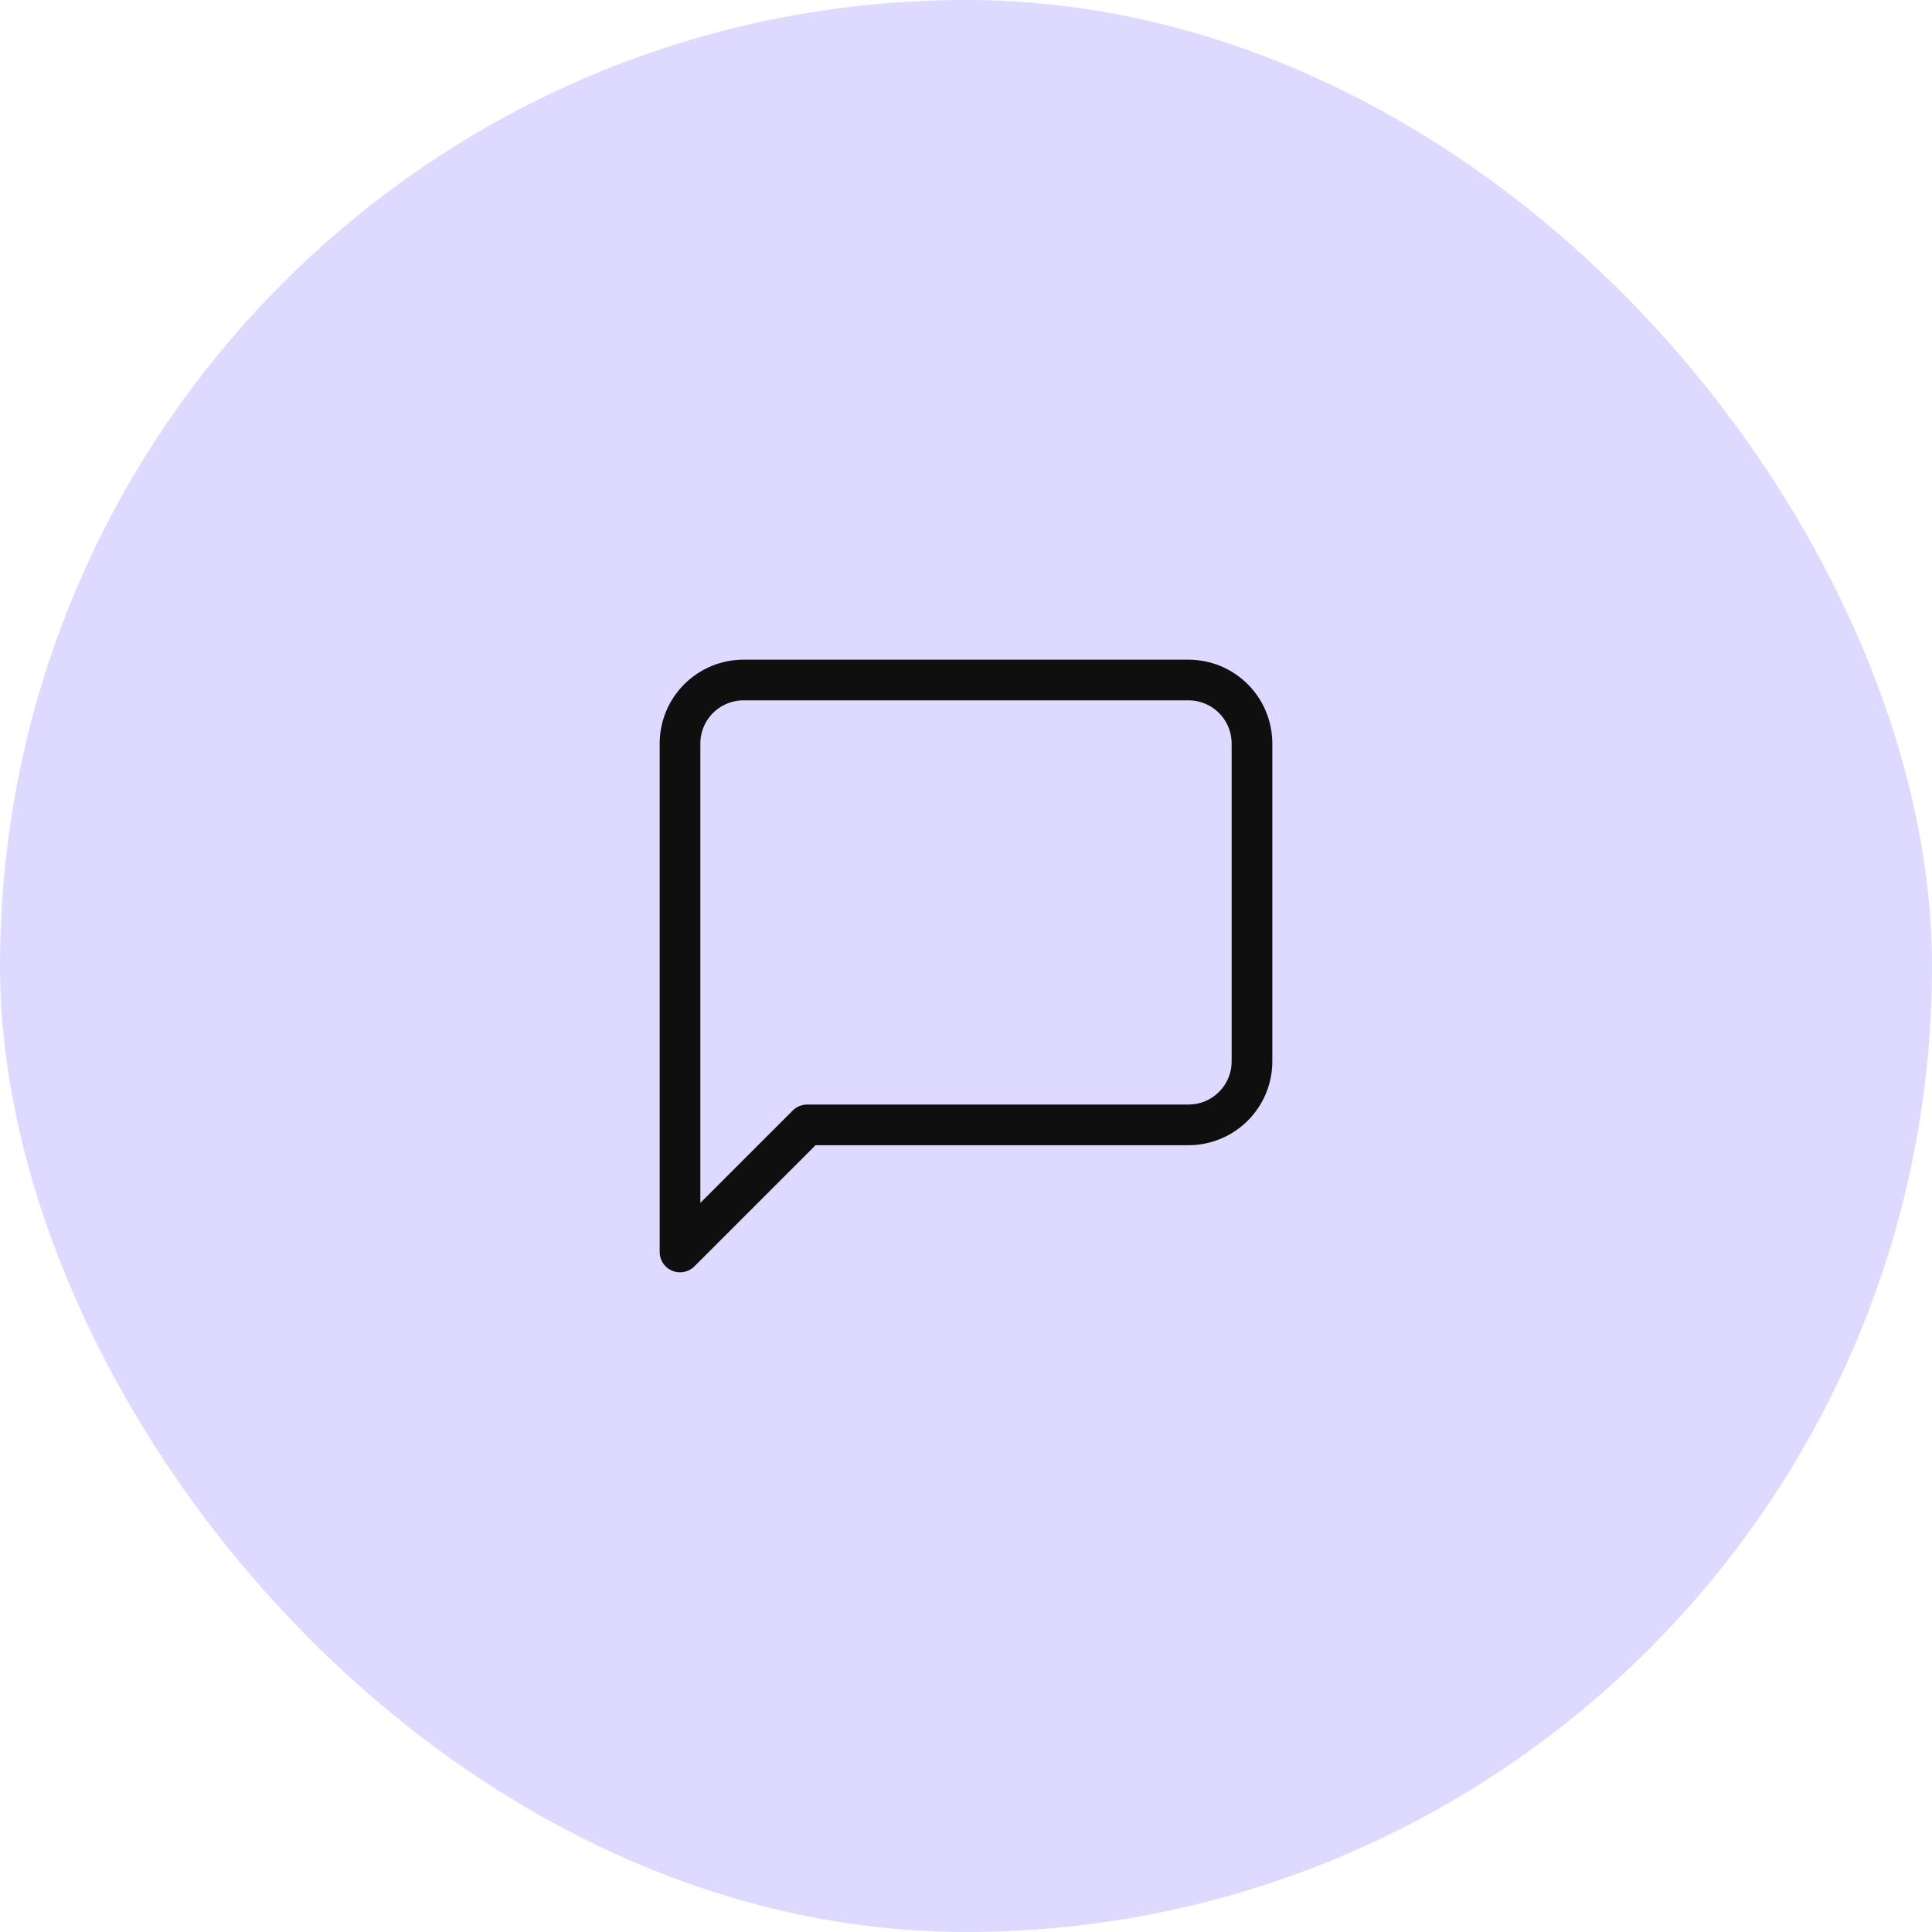 <svg width="76" height="76" viewBox="0 0 76 76" fill="none" xmlns="http://www.w3.org/2000/svg">
<rect width="76" height="76" rx="38" fill="#DDD9FF"/>
<path d="M49.25 41.75C49.25 42.413 48.987 43.049 48.518 43.518C48.049 43.987 47.413 44.25 46.75 44.25H31.75L26.75 49.25V29.25C26.75 28.587 27.013 27.951 27.482 27.482C27.951 27.013 28.587 26.75 29.25 26.75H46.75C47.413 26.75 48.049 27.013 48.518 27.482C48.987 27.951 49.25 28.587 49.25 29.25V41.75Z" stroke="#0F0F10" stroke-width="1.6" stroke-linecap="round" stroke-linejoin="round"/>
</svg>
